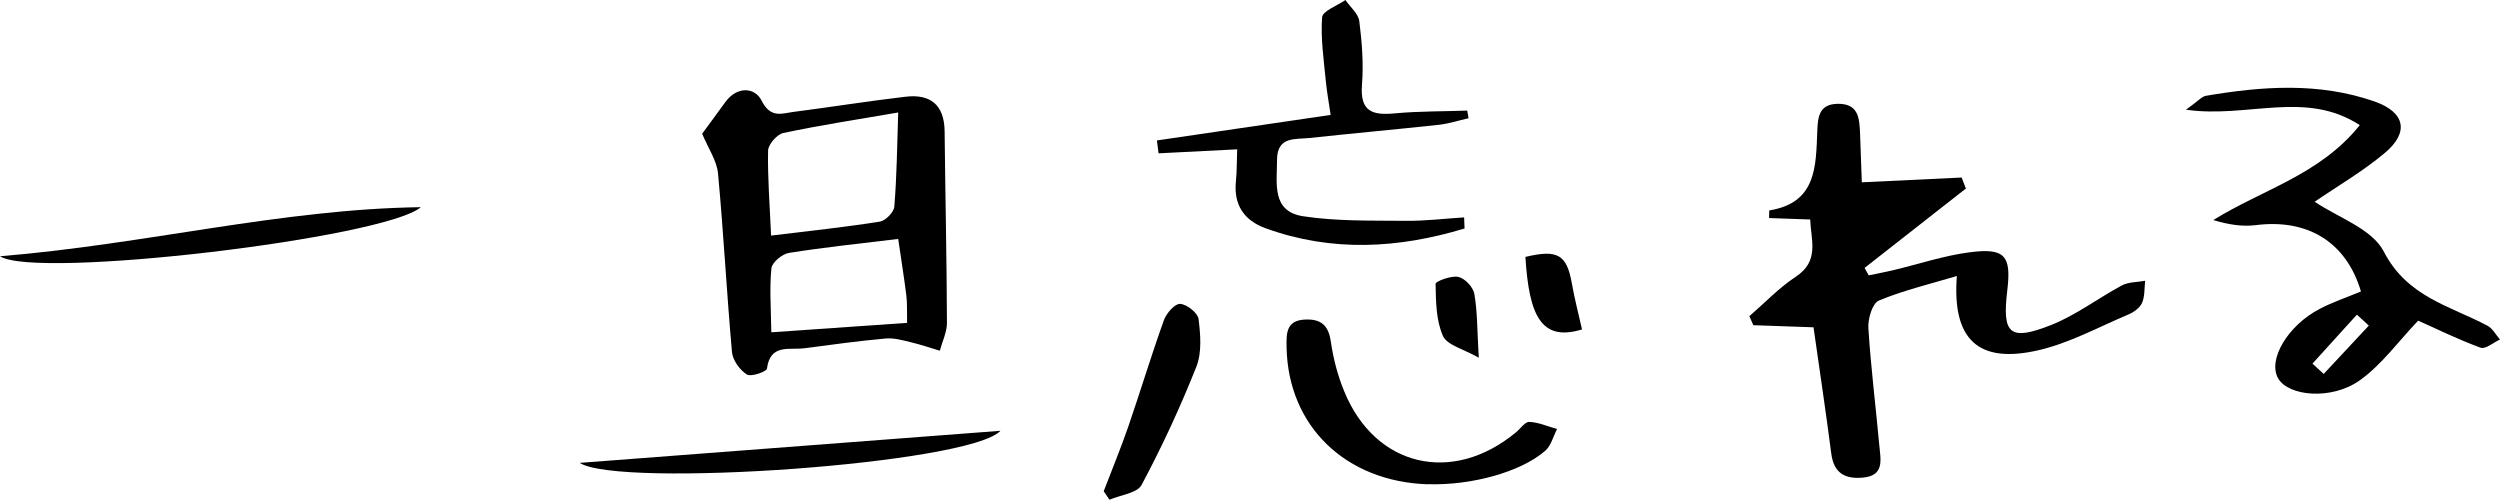 <?xml version="1.0" encoding="UTF-8"?>
<svg id="_レイヤー_2" data-name="レイヤー 2" xmlns="http://www.w3.org/2000/svg" viewBox="0 0 225.17 45">
  <g id="design">
    <g>
      <path d="M177.04,17c-3.04,2.38-6.07,4.75-9.1,7.13.12.22.24.45.37.67.73-.15,1.47-.29,2.19-.46,2.31-.55,4.59-1.32,6.93-1.62,3.16-.41,3.74.32,3.36,3.45-.47,3.93.21,4.58,3.96,3.1,2.24-.89,4.22-2.41,6.36-3.56.6-.32,1.39-.29,2.1-.42-.08.67-.02,1.4-.28,1.99-.2.45-.74.84-1.22,1.04-2.68,1.13-5.29,2.57-8.09,3.22-5.42,1.26-7.81-.92-7.37-6.68-2.44.73-4.81,1.29-7.02,2.21-.58.24-1,1.63-.95,2.46.22,3.55.67,7.09.99,10.63.11,1.23.49,2.69-1.5,2.86-1.61.14-2.6-.41-2.83-2.16-.49-3.8-1.06-7.58-1.6-11.38l-5.42-.19c-.12-.27-.24-.54-.36-.81,1.39-1.2,2.67-2.56,4.19-3.56,2.15-1.42,1.36-3.29,1.29-5.15l-3.7-.13c.01-.38,0-.68.03-.69,4.26-.69,4.18-3.98,4.31-7.15.05-1.24.14-2.43,1.85-2.45,1.86-.02,1.94,1.29,2,2.62.06,1.44.1,2.88.16,4.45,3.16-.15,6.07-.29,8.99-.43.13.34.26.67.39,1.01Z"/>
      <path d="M63.25,12.03c.5-.68,1.29-1.74,2.06-2.81,1.06-1.48,2.68-1.38,3.29-.15.83,1.64,1.85,1.13,2.93,1,3.35-.43,6.69-.97,10.05-1.36,2.21-.26,3.47.73,3.5,3.1.06,5.76.19,11.52.21,17.27,0,.84-.42,1.67-.64,2.51-.88-.26-1.74-.56-2.63-.77-.74-.18-1.52-.4-2.26-.33-2.45.22-4.89.56-7.33.88-1.33.17-3.06-.43-3.35,1.83-.04.28-1.44.77-1.81.53-.63-.4-1.27-1.27-1.34-2-.48-5.37-.76-10.76-1.26-16.12-.11-1.13-.86-2.21-1.43-3.57ZM69.44,21.22c3.51-.43,6.67-.76,9.81-1.26.51-.08,1.26-.85,1.3-1.35.22-2.68.25-5.37.35-8.48-3.91.67-7.15,1.17-10.35,1.85-.57.12-1.36,1.03-1.37,1.59-.05,2.43.15,4.88.27,7.64ZM80.9,21.52c-3.54.43-6.71.76-9.85,1.26-.61.1-1.51.86-1.57,1.38-.18,1.77-.04,3.58-.01,5.77,4.24-.29,8.17-.57,12.23-.85-.02-1.05.02-1.77-.07-2.48-.2-1.61-.46-3.21-.73-5.08Z"/>
      <path d="M212.65,26.26c-1.33-4.48-4.82-6.58-9.5-5.98-1.22.15-2.48-.06-3.8-.46,4.41-2.75,9.61-4.07,13.19-8.55-4.9-3.19-10.11-.59-15.65-1.39,1.09-.78,1.41-1.18,1.79-1.25,5.09-.87,10.2-1.23,15.19.51,2.76.97,3.15,2.78.91,4.65-2.01,1.68-4.32,3.02-6.3,4.38,2.05,1.4,5.15,2.42,6.22,4.48,2.11,4.1,5.95,4.89,9.35,6.69.46.25.75.82,1.12,1.24-.59.27-1.31.89-1.74.74-2.05-.75-4.01-1.72-5.63-2.44-1.81,1.9-3.3,3.99-5.28,5.39-2.53,1.79-6.41,1.42-7.33-.19-.96-1.67.85-4.76,3.76-6.27,1.13-.59,2.35-1,3.7-1.56ZM213.35,29.32c-.36-.33-.71-.66-1.07-.98-1.33,1.47-2.67,2.94-4,4.41.34.31.68.62,1.01.93,1.35-1.45,2.71-2.9,4.06-4.35Z"/>
      <path d="M131.91,20.58c-5.95,1.8-11.92,2.15-17.92-.02-1.95-.71-2.9-2.12-2.67-4.26.09-.89.07-1.79.11-2.85-2.48.13-4.78.25-7.08.36-.05-.39-.1-.77-.15-1.16,5.1-.75,10.2-1.5,15.65-2.3-.15-1.02-.34-2.05-.44-3.08-.18-1.9-.47-3.83-.33-5.71.04-.57,1.36-1.04,2.1-1.56.43.63,1.16,1.23,1.25,1.91.24,1.9.39,3.84.24,5.74-.19,2.42.97,2.75,2.96,2.56,2.16-.2,4.34-.17,6.52-.25.04.23.08.46.12.69-.89.2-1.77.49-2.67.59-3.88.42-7.77.77-11.66,1.19-1.27.14-2.92-.18-2.92,1.98,0,2.1-.52,4.63,2.36,5.07,3.03.46,6.16.38,9.24.41,1.75.02,3.5-.2,5.25-.31.01.33.03.66.04.98Z"/>
      <path d="M128.61,43.62c-7.42-.24-12.59-5.24-12.73-12.32-.02-1.23-.07-2.45,1.68-2.52,1.45-.06,2.1.54,2.31,2.02.22,1.52.62,3.05,1.21,4.47,2.79,6.79,9.74,8.41,15.46,3.67.4-.33.82-.96,1.21-.94.84.04,1.66.41,2.49.64-.34.66-.54,1.5-1.06,1.96-2.22,1.93-6.7,3.14-10.58,3.01Z"/>
      <path d="M37.91,18.66c-3.3,2.8-34.71,6.53-37.91,4.42,13.1-1.07,25.3-4.25,37.91-4.42Z"/>
      <path d="M52.21,41.69c13.05-1,25.47-1.94,37.9-2.89-2.78,3-34.38,5.18-37.9,2.89Z"/>
      <path d="M99.41,44.24c.74-1.93,1.53-3.85,2.21-5.81,1.1-3.19,2.07-6.42,3.21-9.59.22-.62.99-1.5,1.46-1.47.6.03,1.59.81,1.66,1.36.18,1.42.31,3.03-.2,4.31-1.44,3.63-3.09,7.19-4.93,10.64-.4.74-1.9.9-2.89,1.33-.17-.25-.35-.51-.52-.76Z"/>
      <path d="M137.39,23.14c2.91-.7,3.73-.21,4.19,2.42.24,1.37.6,2.73.91,4.11-3.69,1.13-4.77-1.26-5.1-6.52Z"/>
      <path d="M133.19,32.22c-1.38-.79-2.86-1.13-3.23-1.97-.62-1.4-.63-3.11-.66-4.69,0-.22,1.41-.76,2.05-.62.59.13,1.34.92,1.44,1.53.28,1.57.25,3.2.4,5.75Z"/>
    </g>
  </g>
</svg>